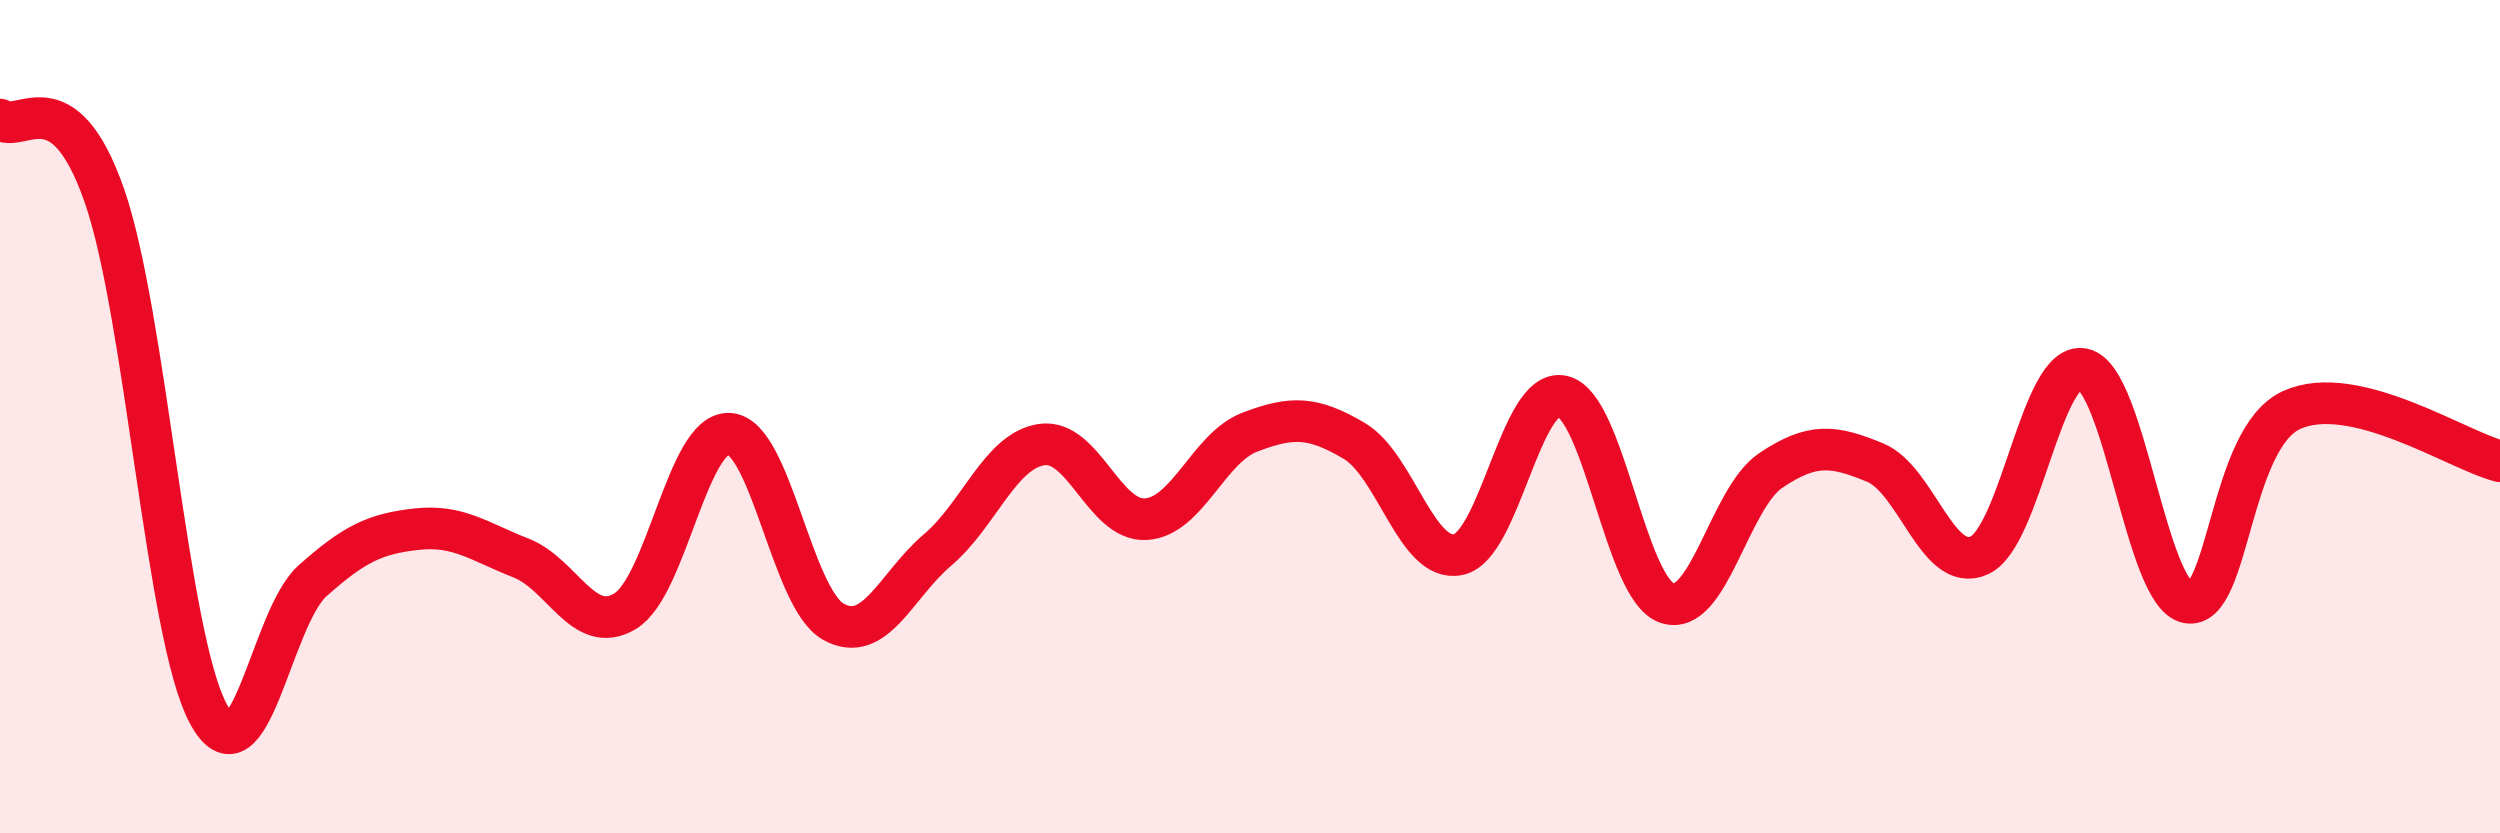 
    <svg width="60" height="20" viewBox="0 0 60 20" xmlns="http://www.w3.org/2000/svg">
      <path
        d="M 0,2.87 C 0.5,3.23 1.5,1.83 2.5,4.68 C 3.5,7.53 4,15.28 5,17.13 C 6,18.98 6.5,14.83 7.5,13.94 C 8.5,13.05 9,12.81 10,12.7 C 11,12.59 11.5,13 12.5,13.39 C 13.5,13.78 14,15.27 15,14.67 C 16,14.07 16.5,10.36 17.5,10.41 C 18.5,10.46 19,14.36 20,14.92 C 21,15.48 21.5,14.05 22.5,13.2 C 23.5,12.35 24,10.82 25,10.67 C 26,10.52 26.5,12.52 27.5,12.46 C 28.5,12.4 29,10.75 30,10.37 C 31,9.99 31.5,9.99 32.5,10.58 C 33.5,11.17 34,13.52 35,13.31 C 36,13.1 36.5,9.28 37.5,9.51 C 38.5,9.74 39,14.11 40,14.47 C 41,14.83 41.5,11.96 42.5,11.29 C 43.5,10.62 44,10.69 45,11.1 C 46,11.51 46.5,13.78 47.5,13.33 C 48.5,12.88 49,8.63 50,8.86 C 51,9.09 51.5,14.26 52.5,14.46 C 53.5,14.66 53.5,10.52 55,9.84 C 56.5,9.16 59,10.82 60,11.07L60 20L0 20Z"
        fill="#EB0A25"
        opacity="0.1"
        stroke-linecap="round"
        stroke-linejoin="round"
      />
      <path
        d="M 0,2.87 C 0.5,3.23 1.5,1.83 2.5,4.68 C 3.5,7.53 4,15.28 5,17.13 C 6,18.98 6.5,14.83 7.5,13.94 C 8.5,13.05 9,12.81 10,12.7 C 11,12.59 11.5,13 12.5,13.39 C 13.5,13.78 14,15.27 15,14.67 C 16,14.07 16.5,10.36 17.5,10.41 C 18.5,10.46 19,14.36 20,14.92 C 21,15.48 21.5,14.05 22.5,13.2 C 23.5,12.35 24,10.82 25,10.67 C 26,10.52 26.5,12.52 27.5,12.46 C 28.5,12.4 29,10.75 30,10.37 C 31,9.99 31.5,9.99 32.5,10.58 C 33.5,11.17 34,13.52 35,13.31 C 36,13.1 36.5,9.28 37.5,9.51 C 38.5,9.74 39,14.11 40,14.47 C 41,14.83 41.5,11.96 42.5,11.29 C 43.5,10.62 44,10.69 45,11.1 C 46,11.51 46.5,13.78 47.5,13.33 C 48.5,12.88 49,8.63 50,8.86 C 51,9.09 51.5,14.26 52.5,14.46 C 53.5,14.66 53.5,10.52 55,9.84 C 56.5,9.16 59,10.82 60,11.07"
        stroke="#EB0A25"
        stroke-width="1"
        fill="none"
        stroke-linecap="round"
        stroke-linejoin="round"
      />
    </svg>
  
